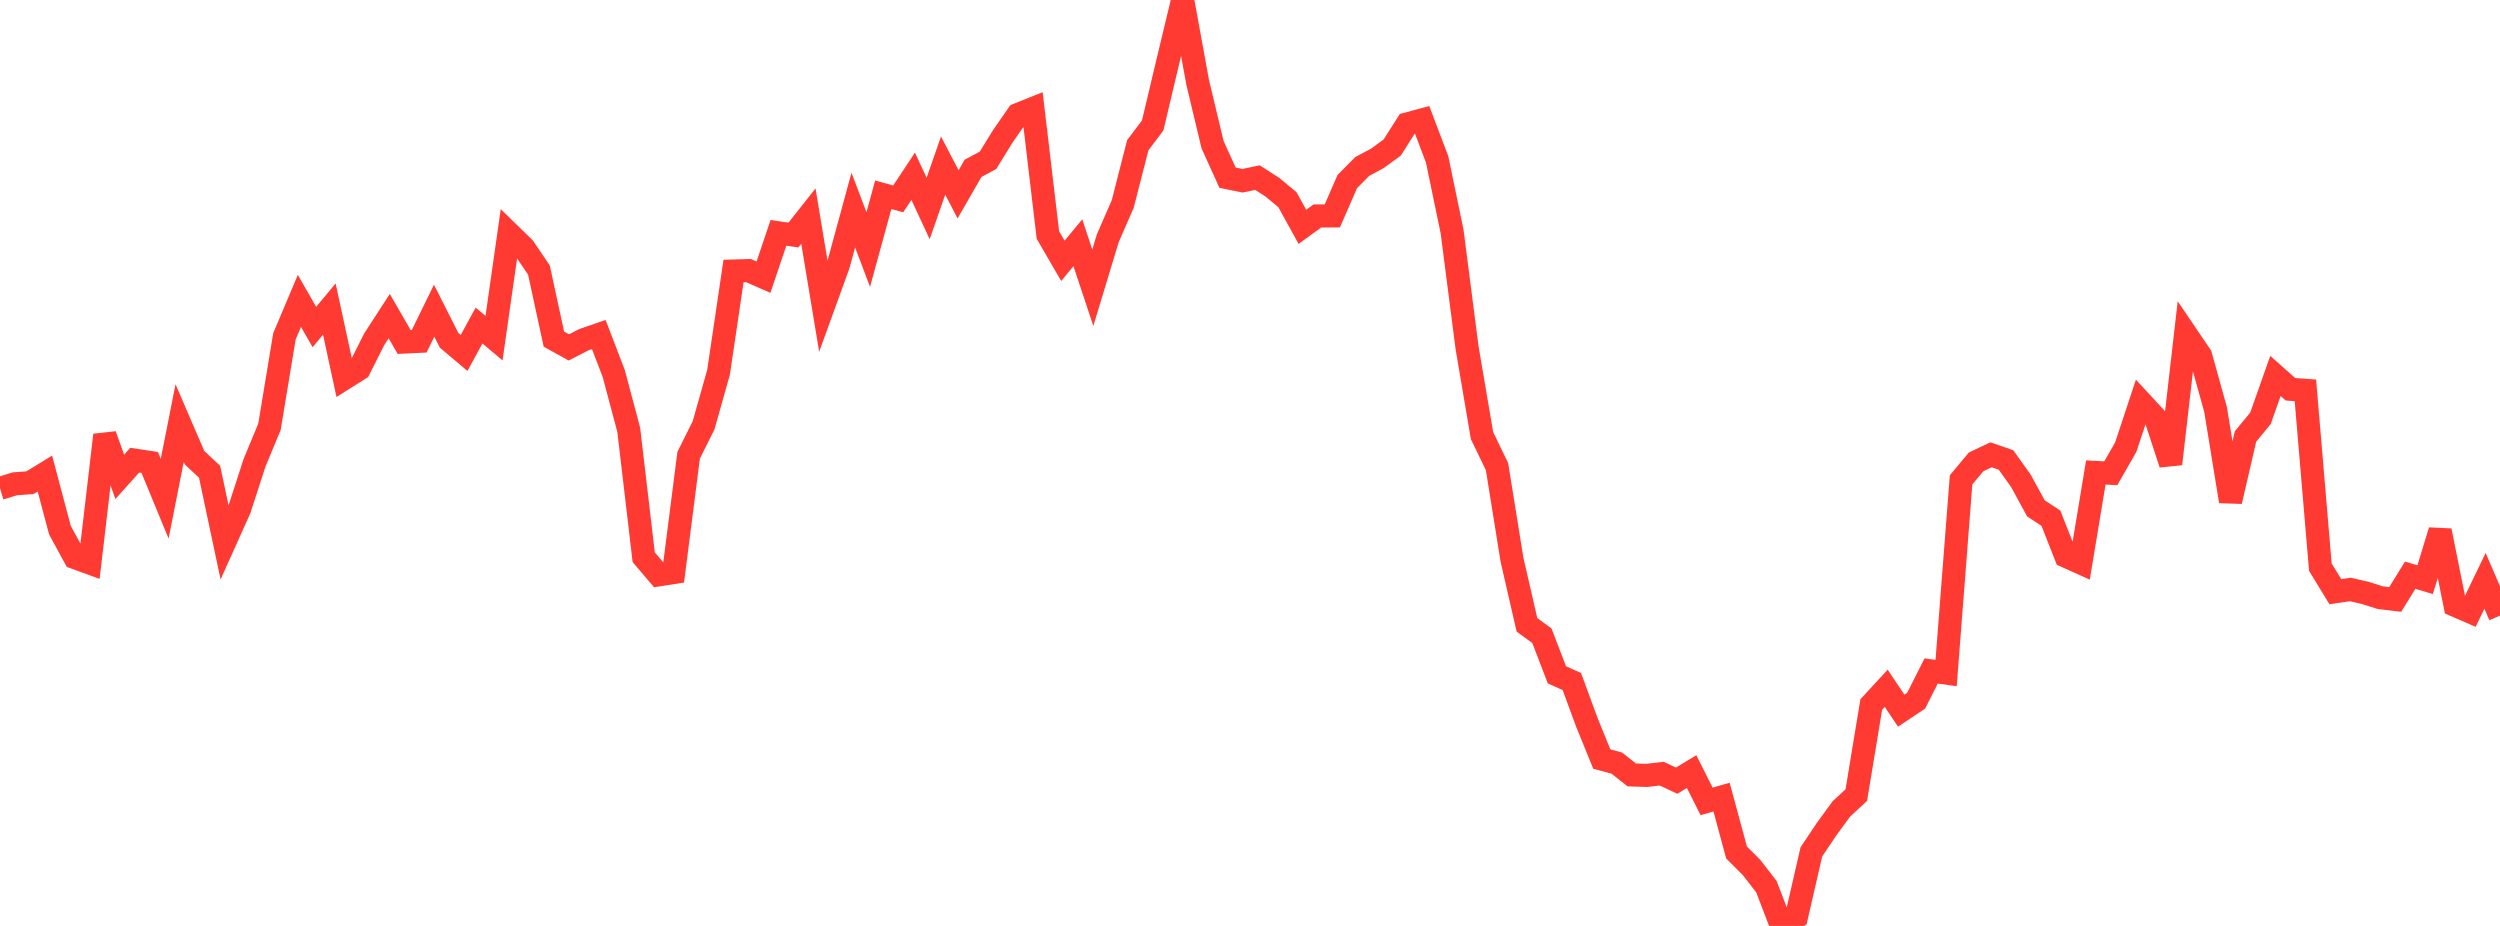 <?xml version="1.0" standalone="no"?>
<!DOCTYPE svg PUBLIC "-//W3C//DTD SVG 1.1//EN" "http://www.w3.org/Graphics/SVG/1.1/DTD/svg11.dtd">

<svg width="135" height="50" viewBox="0 0 135 50" preserveAspectRatio="none" 
  xmlns="http://www.w3.org/2000/svg"
  xmlns:xlink="http://www.w3.org/1999/xlink">


<polyline points="0.0, 26.372 0.808, 26.125 1.617, 26.066 2.425, 25.573 3.234, 28.623 4.042, 30.108 4.85, 30.402 5.659, 23.494 6.467, 25.75 7.275, 24.849 8.084, 24.971 8.892, 26.931 9.701, 22.846 10.509, 24.72 11.317, 25.473 12.126, 29.289 12.934, 27.492 13.743, 24.995 14.551, 23.047 15.359, 18.164 16.168, 16.248 16.976, 17.658 17.784, 16.69 18.593, 20.434 19.401, 19.924 20.21, 18.316 21.018, 17.069 21.826, 18.47 22.635, 18.431 23.443, 16.778 24.251, 18.377 25.06, 19.06 25.868, 17.58 26.677, 18.259 27.485, 12.599 28.293, 13.386 29.102, 14.584 29.91, 18.313 30.719, 18.761 31.527, 18.344 32.335, 18.065 33.144, 20.177 33.952, 23.212 34.76, 30.09 35.569, 31.041 36.377, 30.914 37.186, 24.585 37.994, 22.965 38.802, 20.1 39.611, 14.637 40.419, 14.613 41.228, 14.968 42.036, 12.574 42.844, 12.692 43.653, 11.669 44.461, 16.54 45.269, 14.313 46.078, 11.346 46.886, 13.476 47.695, 10.515 48.503, 10.74 49.311, 9.518 50.12, 11.258 50.928, 8.942 51.737, 10.495 52.545, 9.09 53.353, 8.656 54.162, 7.344 54.97, 6.183 55.778, 5.861 56.587, 12.691 57.395, 14.085 58.204, 13.11 59.012, 15.538 59.82, 12.865 60.629, 11.013 61.437, 7.847 62.246, 6.772 63.054, 3.364 63.862, 0.0 64.671, 4.434 65.479, 7.815 66.287, 9.595 67.096, 9.76 67.904, 9.591 68.713, 10.112 69.521, 10.784 70.329, 12.25 71.138, 11.662 71.946, 11.658 72.754, 9.804 73.563, 8.987 74.371, 8.557 75.18, 7.966 75.988, 6.693 76.796, 6.476 77.605, 8.607 78.413, 12.507 79.222, 18.778 80.03, 23.528 80.838, 25.194 81.647, 30.223 82.455, 33.74 83.263, 34.33 84.072, 36.439 84.88, 36.804 85.689, 39.004 86.497, 40.99 87.305, 41.206 88.114, 41.846 88.922, 41.872 89.731, 41.777 90.539, 42.156 91.347, 41.667 92.156, 43.276 92.964, 43.044 93.772, 46.032 94.581, 46.842 95.389, 47.884 96.198, 50.0 97.006, 49.516 97.814, 46.001 98.623, 44.792 99.431, 43.684 100.24, 42.936 101.048, 38.045 101.856, 37.168 102.665, 38.375 103.473, 37.836 104.281, 36.232 105.09, 36.345 105.898, 25.912 106.707, 24.944 107.515, 24.558 108.323, 24.837 109.132, 25.97 109.94, 27.453 110.749, 27.984 111.557, 30.035 112.365, 30.398 113.174, 25.514 113.982, 25.556 114.79, 24.147 115.599, 21.704 116.407, 22.579 117.216, 25.052 118.024, 18.015 118.832, 19.207 119.641, 22.117 120.449, 27.072 121.257, 23.57 122.066, 22.588 122.874, 20.301 123.683, 21.02 124.491, 21.079 125.299, 30.626 126.108, 31.951 126.916, 31.832 127.725, 32.017 128.533, 32.274 129.341, 32.37 130.15, 31.061 130.958, 31.302 131.766, 28.658 132.575, 32.687 133.383, 33.037 134.192, 31.365 135.0, 33.246" fill="none" stroke="#ff3a33" stroke-width="1.25"/>

</svg>